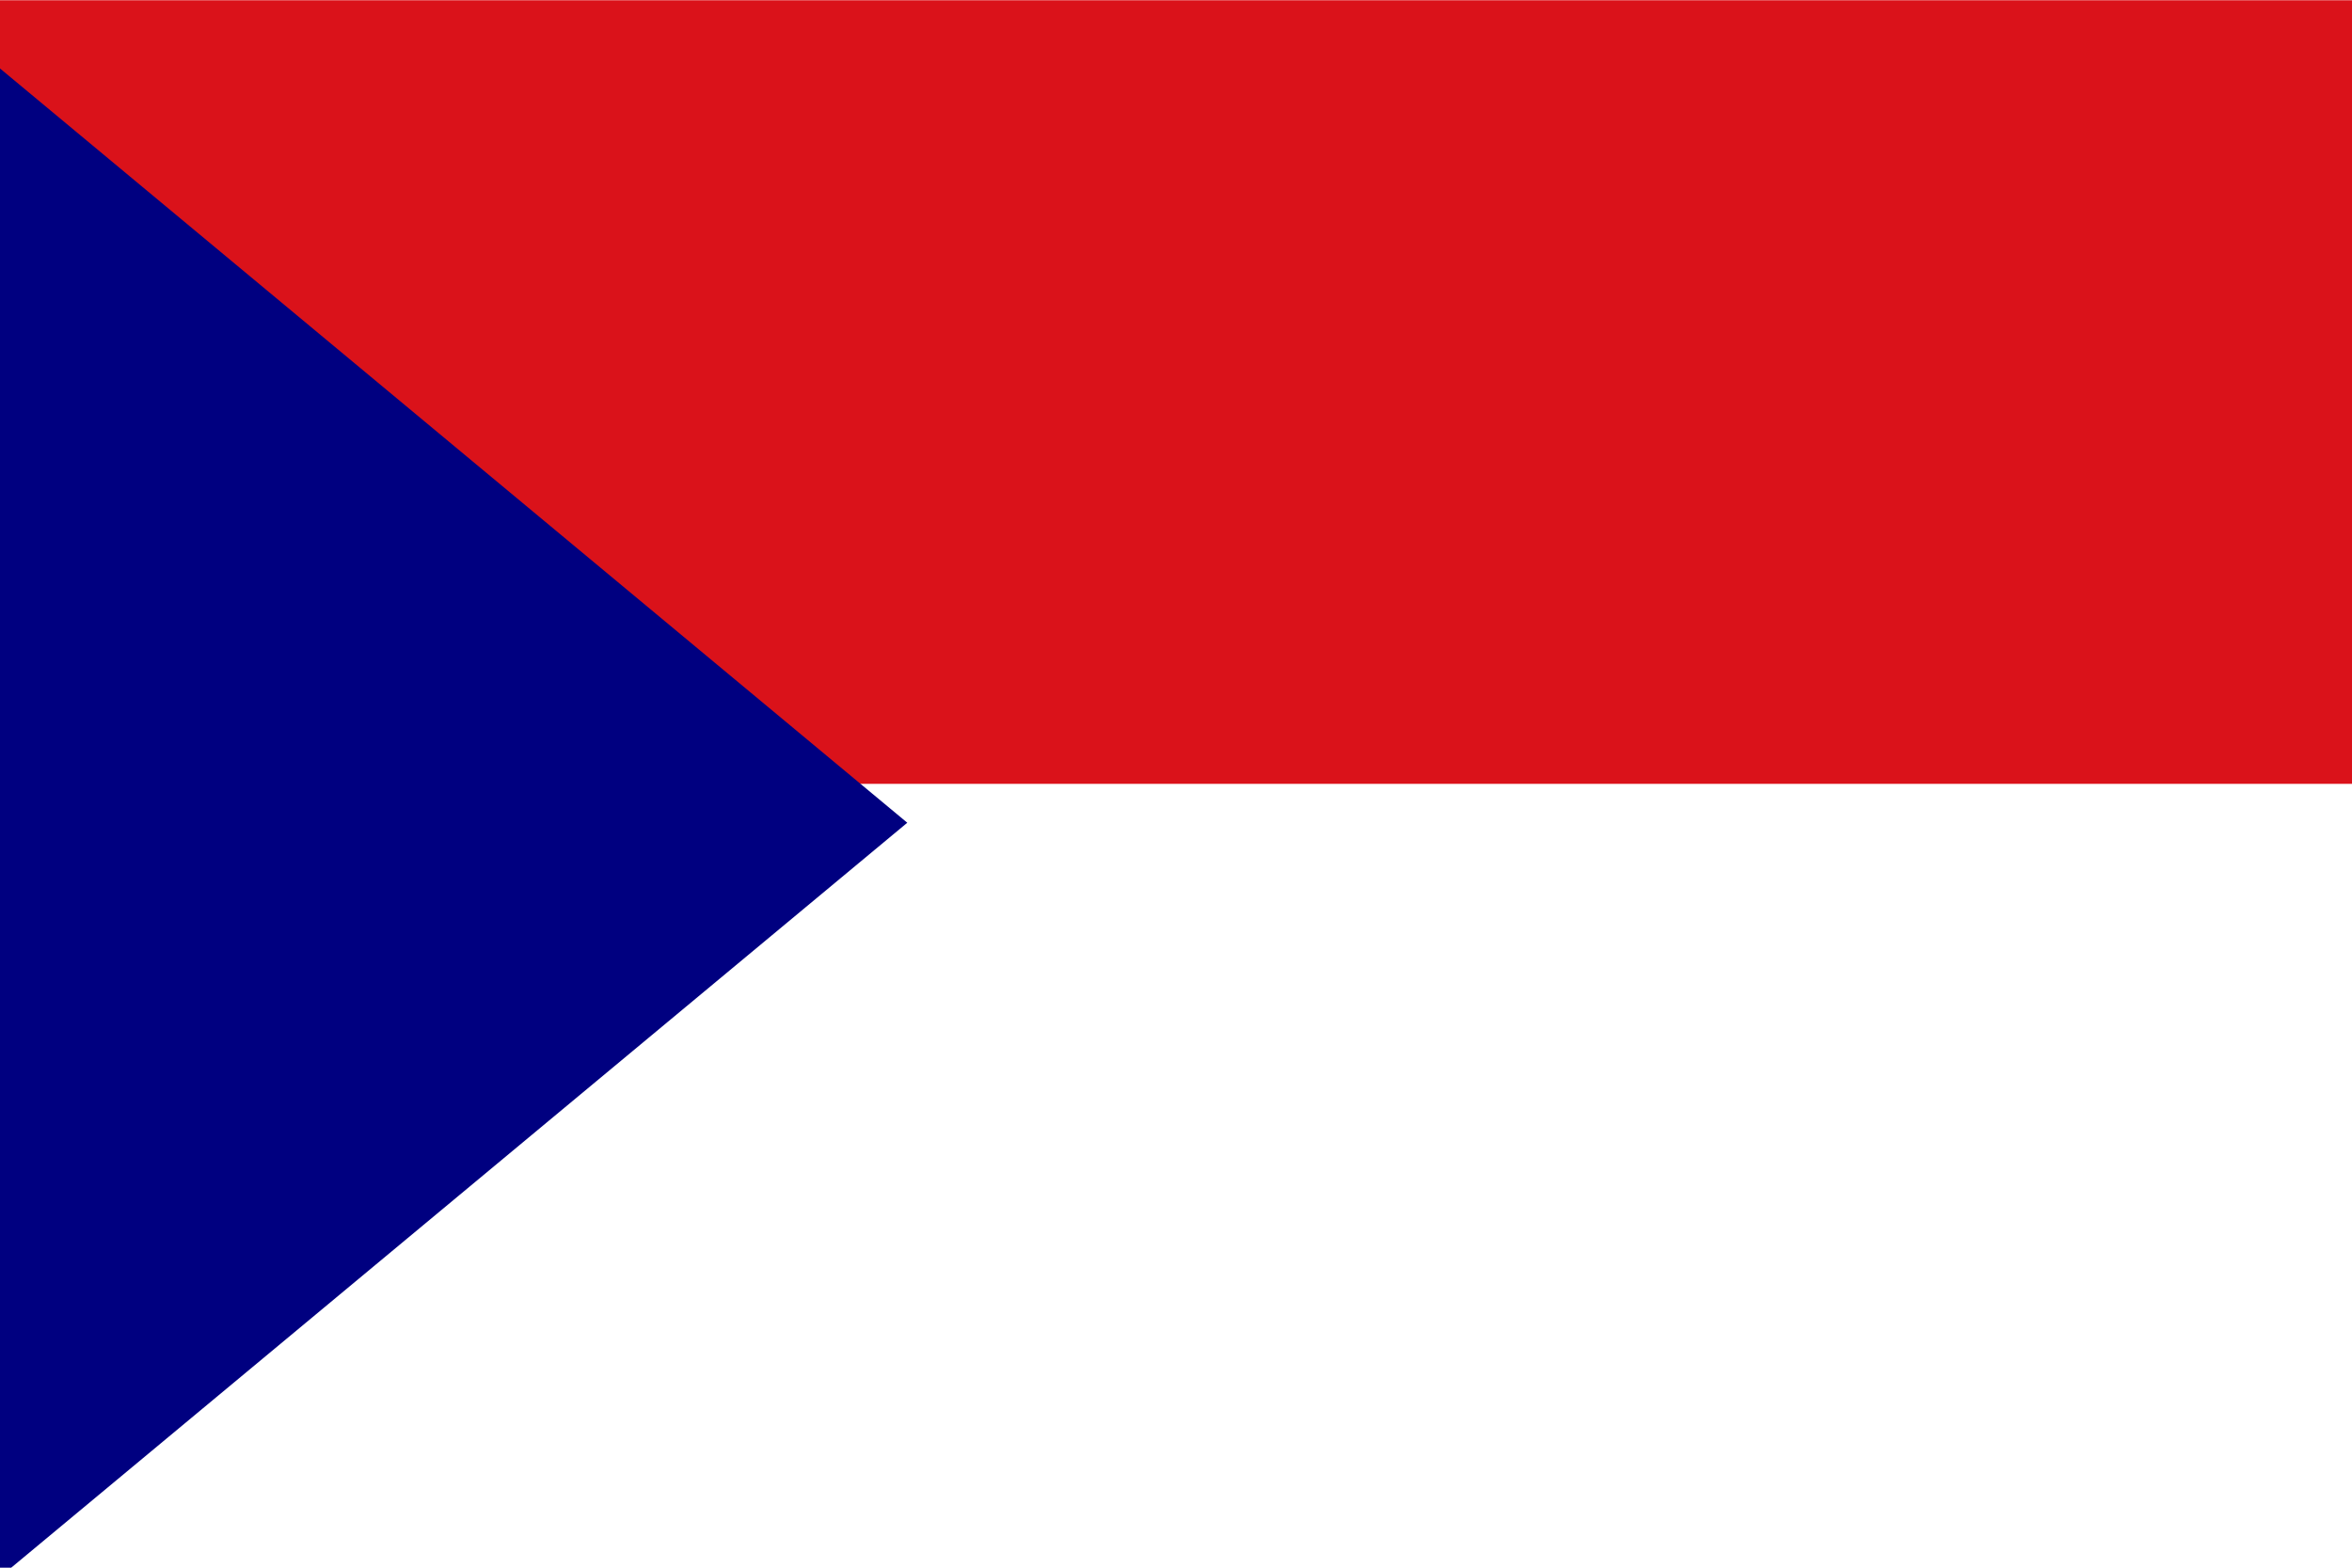<?xml version="1.0" encoding="UTF-8" standalone="no"?>
<svg
   xmlns:dc="http://purl.org/dc/elements/1.1/"
   xmlns:cc="http://creativecommons.org/ns#"
   xmlns:rdf="http://www.w3.org/1999/02/22-rdf-syntax-ns#"
   xmlns:svg="http://www.w3.org/2000/svg"
   xmlns="http://www.w3.org/2000/svg"
   xmlns:sodipodi="http://sodipodi.sourceforge.net/DTD/sodipodi-0.dtd"
   xmlns:inkscape="http://www.inkscape.org/namespaces/inkscape"
   width="470.345"
   height="313.563"
   viewBox="0 0 3.136 2.09"
   version="1.1"
   id="svg4489"
   sodipodi:docname="Flag_of_North_Borneo_(CPC).svg"
   inkscape:version="0.92.1 r15371">
  <defs
     id="defs4493" />
  <sodipodi:namedview
     pagecolor="#ffffff"
     bordercolor="#666666"
     borderopacity="1"
     objecttolerance="10"
     gridtolerance="10"
     guidetolerance="10"
     inkscape:pageopacity="0"
     inkscape:pageshadow="2"
     inkscape:window-width="1366"
     inkscape:window-height="705"
     id="namedview4491"
     showgrid="false"
     inkscape:zoom="0.94236332"
     inkscape:cx="132.27774"
     inkscape:cy="104.23733"
     inkscape:window-x="-8"
     inkscape:window-y="-8"
     inkscape:window-maximized="1"
     inkscape:current-layer="svg4489" />
  <rect
     width="3.136"
     height="2.09"
     id="rect4485"
     x="0"
     y="-4.5366449e-017"
     style="fill:#ffffff;stroke-width:1.045" />
  <rect
     width="3.136"
     height="1.045"
     id="rect4487"
     x="0"
     y="-4.5366449e-017"
     style="fill:#da121a;stroke-width:1.045;fill-opacity:1" />
  <g
     id="g4514"
     transform="matrix(0.006,0,0,0.007,3.583,0.161)">
    <path
       id="path4501"
       d="M -617.322,-24.369 V 291.76 L -395.548,133.695 Z"
       inkscape:connector-curvature="0"
       style="fill:#000080;stroke-width:0.472" />
  </g>
</svg>
